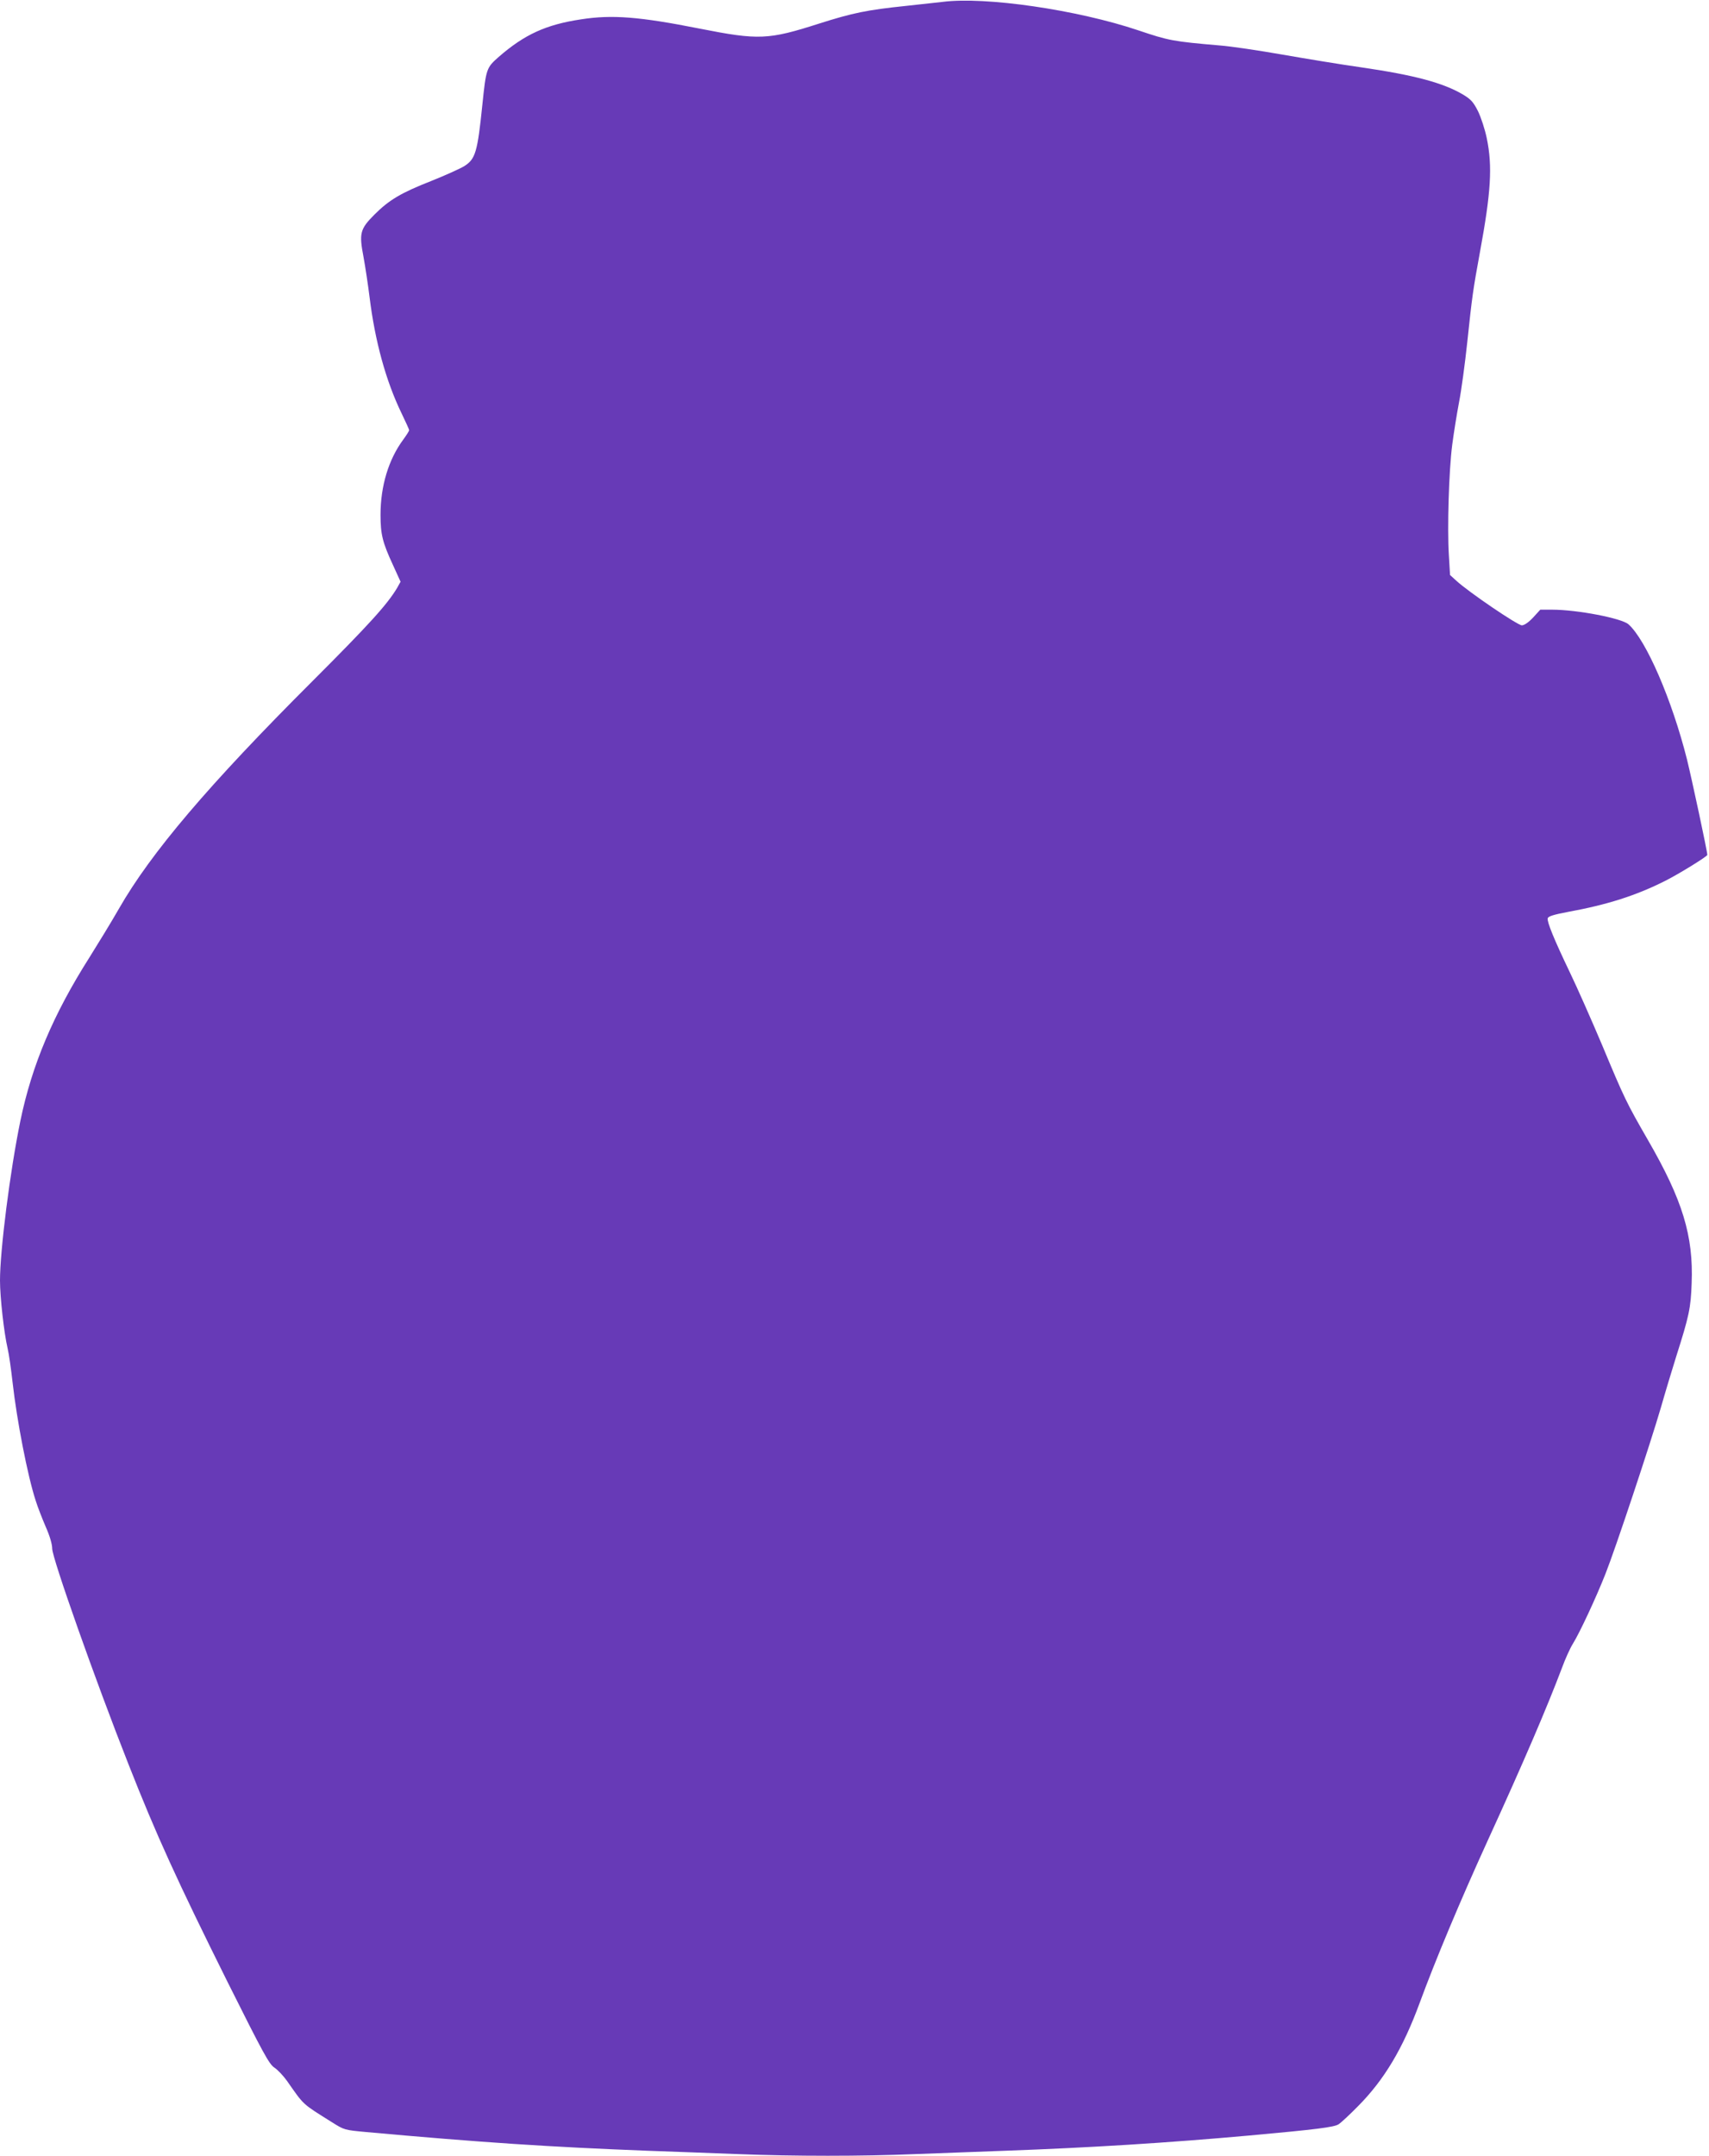 <?xml version="1.0" standalone="no"?>
<!DOCTYPE svg PUBLIC "-//W3C//DTD SVG 20010904//EN"
 "http://www.w3.org/TR/2001/REC-SVG-20010904/DTD/svg10.dtd">
<svg version="1.0" xmlns="http://www.w3.org/2000/svg"
 width="1015pt" height="1280pt" viewBox="0 0 1015 1280"
 preserveAspectRatio="xMidYMid meet">
<g transform="translate(0,1280) scale(0.1,-0.1)"
fill="#673ab7" stroke="none">
<path d="M5600 12789 c-36 -4 -134 -15 -219 -24 -232 -24 -318 -42 -516 -105
-303 -97 -359 -99 -709 -30 -358 71 -521 84 -706 55 -206 -31 -334 -89 -487
-222 -74 -65 -76 -70 -98 -283 -29 -283 -41 -324 -107 -366 -24 -15 -113 -55
-198 -89 -178 -70 -249 -112 -336 -199 -86 -86 -92 -111 -65 -252 11 -60 27
-167 36 -239 32 -260 97 -497 189 -687 25 -52 46 -98 46 -102 0 -5 -16 -30
-35 -56 -88 -119 -135 -277 -135 -447 0 -116 12 -164 74 -298 l45 -99 -20 -36
c-59 -99 -166 -217 -504 -555 -617 -616 -959 -1019 -1149 -1351 -44 -77 -123
-206 -175 -289 -214 -337 -341 -637 -410 -970 -61 -296 -121 -768 -121 -948 0
-100 24 -312 45 -402 8 -33 21 -125 30 -205 25 -223 89 -554 137 -700 11 -36
38 -105 59 -154 25 -56 39 -105 39 -131 0 -56 257 -784 453 -1280 166 -422
289 -691 589 -1294 212 -424 246 -486 277 -507 20 -13 54 -49 76 -80 103 -147
87 -132 267 -245 73 -46 74 -46 203 -58 684 -62 1096 -89 1670 -111 154 -5
397 -15 539 -20 329 -13 740 -13 1050 0 132 5 374 14 536 20 502 18 966 47
1445 90 409 37 508 50 535 67 14 9 66 57 115 107 156 157 267 343 366 612 94
256 242 609 404 964 218 476 354 795 441 1025 20 55 50 121 66 146 42 68 139
277 193 414 60 151 268 777 330 990 25 88 66 223 90 300 77 242 87 289 92 436
11 281 -54 494 -259 849 -128 222 -141 249 -272 563 -63 149 -150 346 -194
437 -92 192 -134 295 -130 317 2 12 33 22 123 39 230 42 403 97 575 184 80 40
250 145 250 154 0 21 -91 446 -121 568 -89 353 -242 707 -347 801 -40 36 -305
87 -453 87 l-71 0 -42 -46 c-27 -29 -52 -46 -67 -47 -24 -1 -316 197 -391 266
l-36 33 -7 119 c-10 159 0 500 20 654 9 69 27 181 40 250 14 70 36 233 50 365
28 265 33 302 75 531 65 353 75 508 40 675 -11 53 -34 123 -52 160 -28 55 -42
70 -88 98 -118 70 -289 116 -605 162 -121 17 -332 52 -470 76 -137 24 -304 49
-370 54 -280 24 -304 29 -485 90 -363 122 -907 201 -1160 169z"/>
</g>
</svg>
